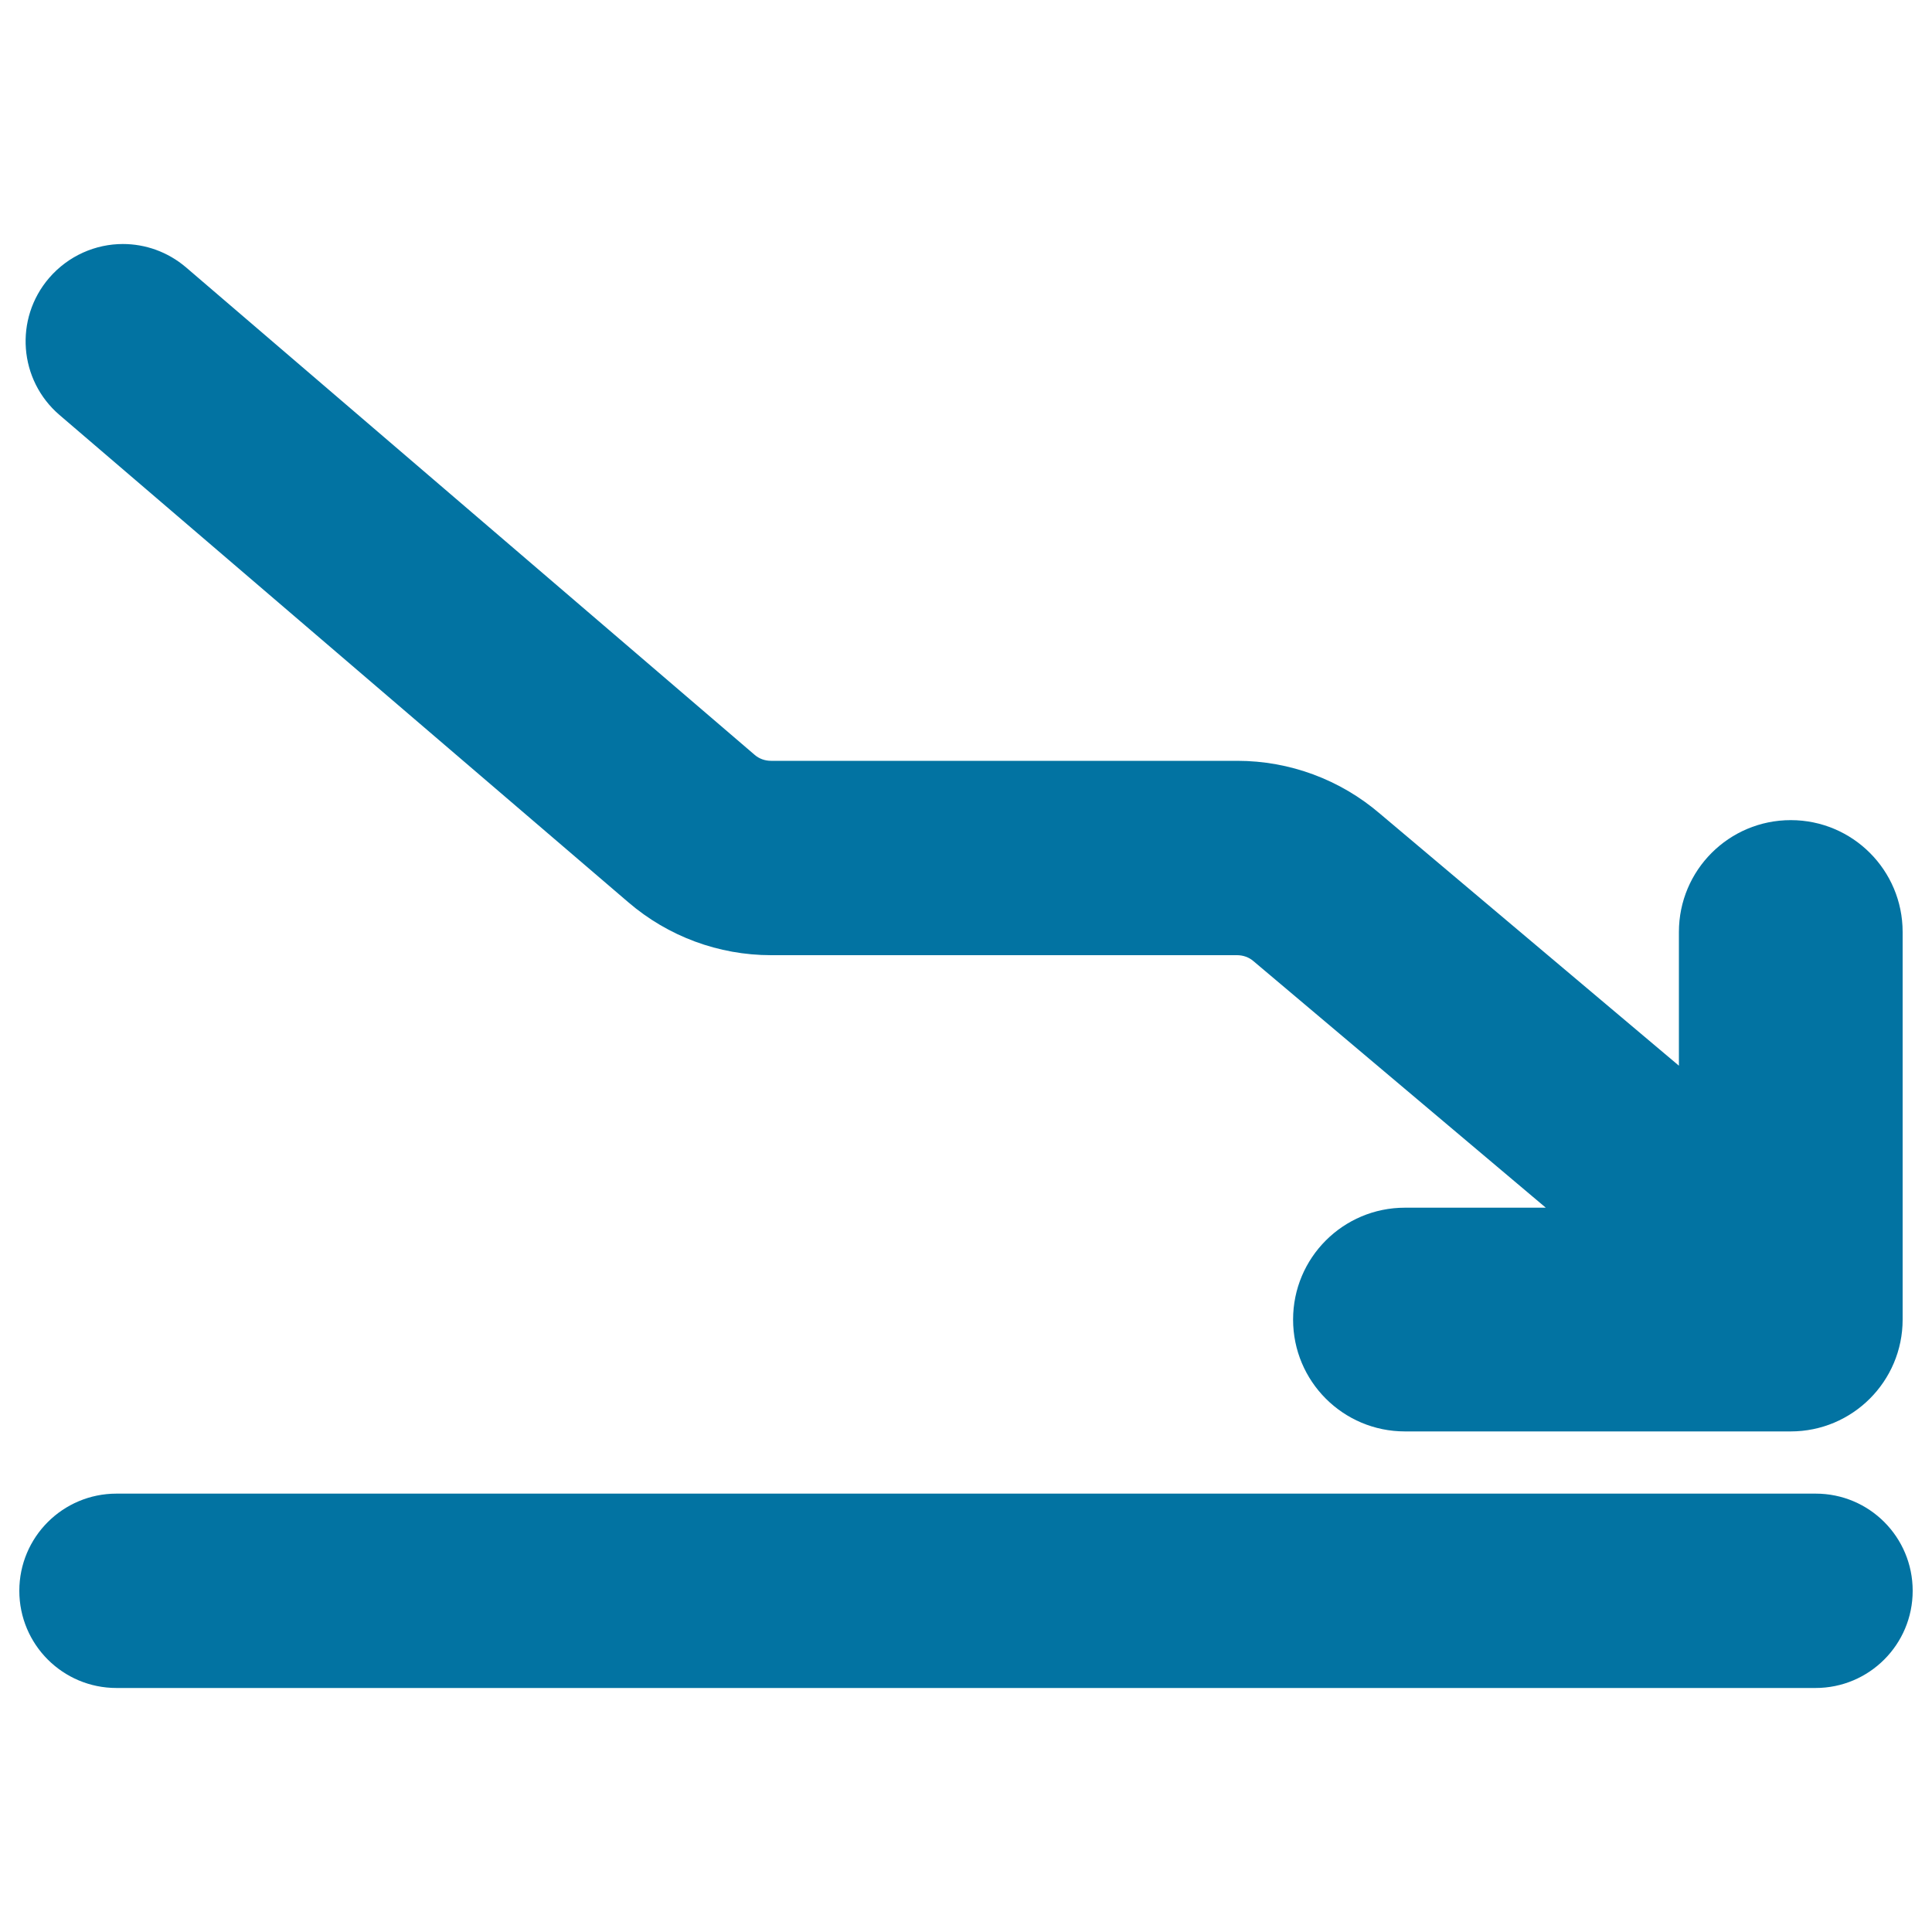<svg xmlns="http://www.w3.org/2000/svg" viewBox="0 0 1000 1000" style="fill:#0273a2">
<title>Down Line Graphic SVG icon</title>
<g><path d="M939.8,773.1H60.3c-27.8,0-50.3,22.5-50.3,50.3c0,27.8,22.5,50.3,50.3,50.3h879.4c27.8,0,50.3-22.5,50.3-50.3C990,795.6,967.6,773.1,939.8,773.1z"/><path d="M926.9,740.9H727.2c-32,0-57.9-25.9-57.9-57.9c0-32,25.9-57.9,57.9-57.9h72.9L648.8,497.5c-2.3-2-5.3-3.1-8.5-3.1H399.1c-27.1,0-53.3-9.7-73.9-27.4L30.8,214.8C9.7,196.7,7.3,165,25.4,143.9c10-11.6,24.1-17.6,38.2-17.6c11.6,0,23.2,4,32.7,12.1l294.3,252.3c2.3,2,5.3,3.1,8.5,3.1h241.3c27.1,0,53.3,9.7,73.9,27.4l154.7,130.4v-69.2c0-32,25.9-57.9,57.9-57.9s57.9,25.9,57.9,57.9v200.6C984.8,715,958.8,740.9,926.9,740.9z"/></g>
</svg>